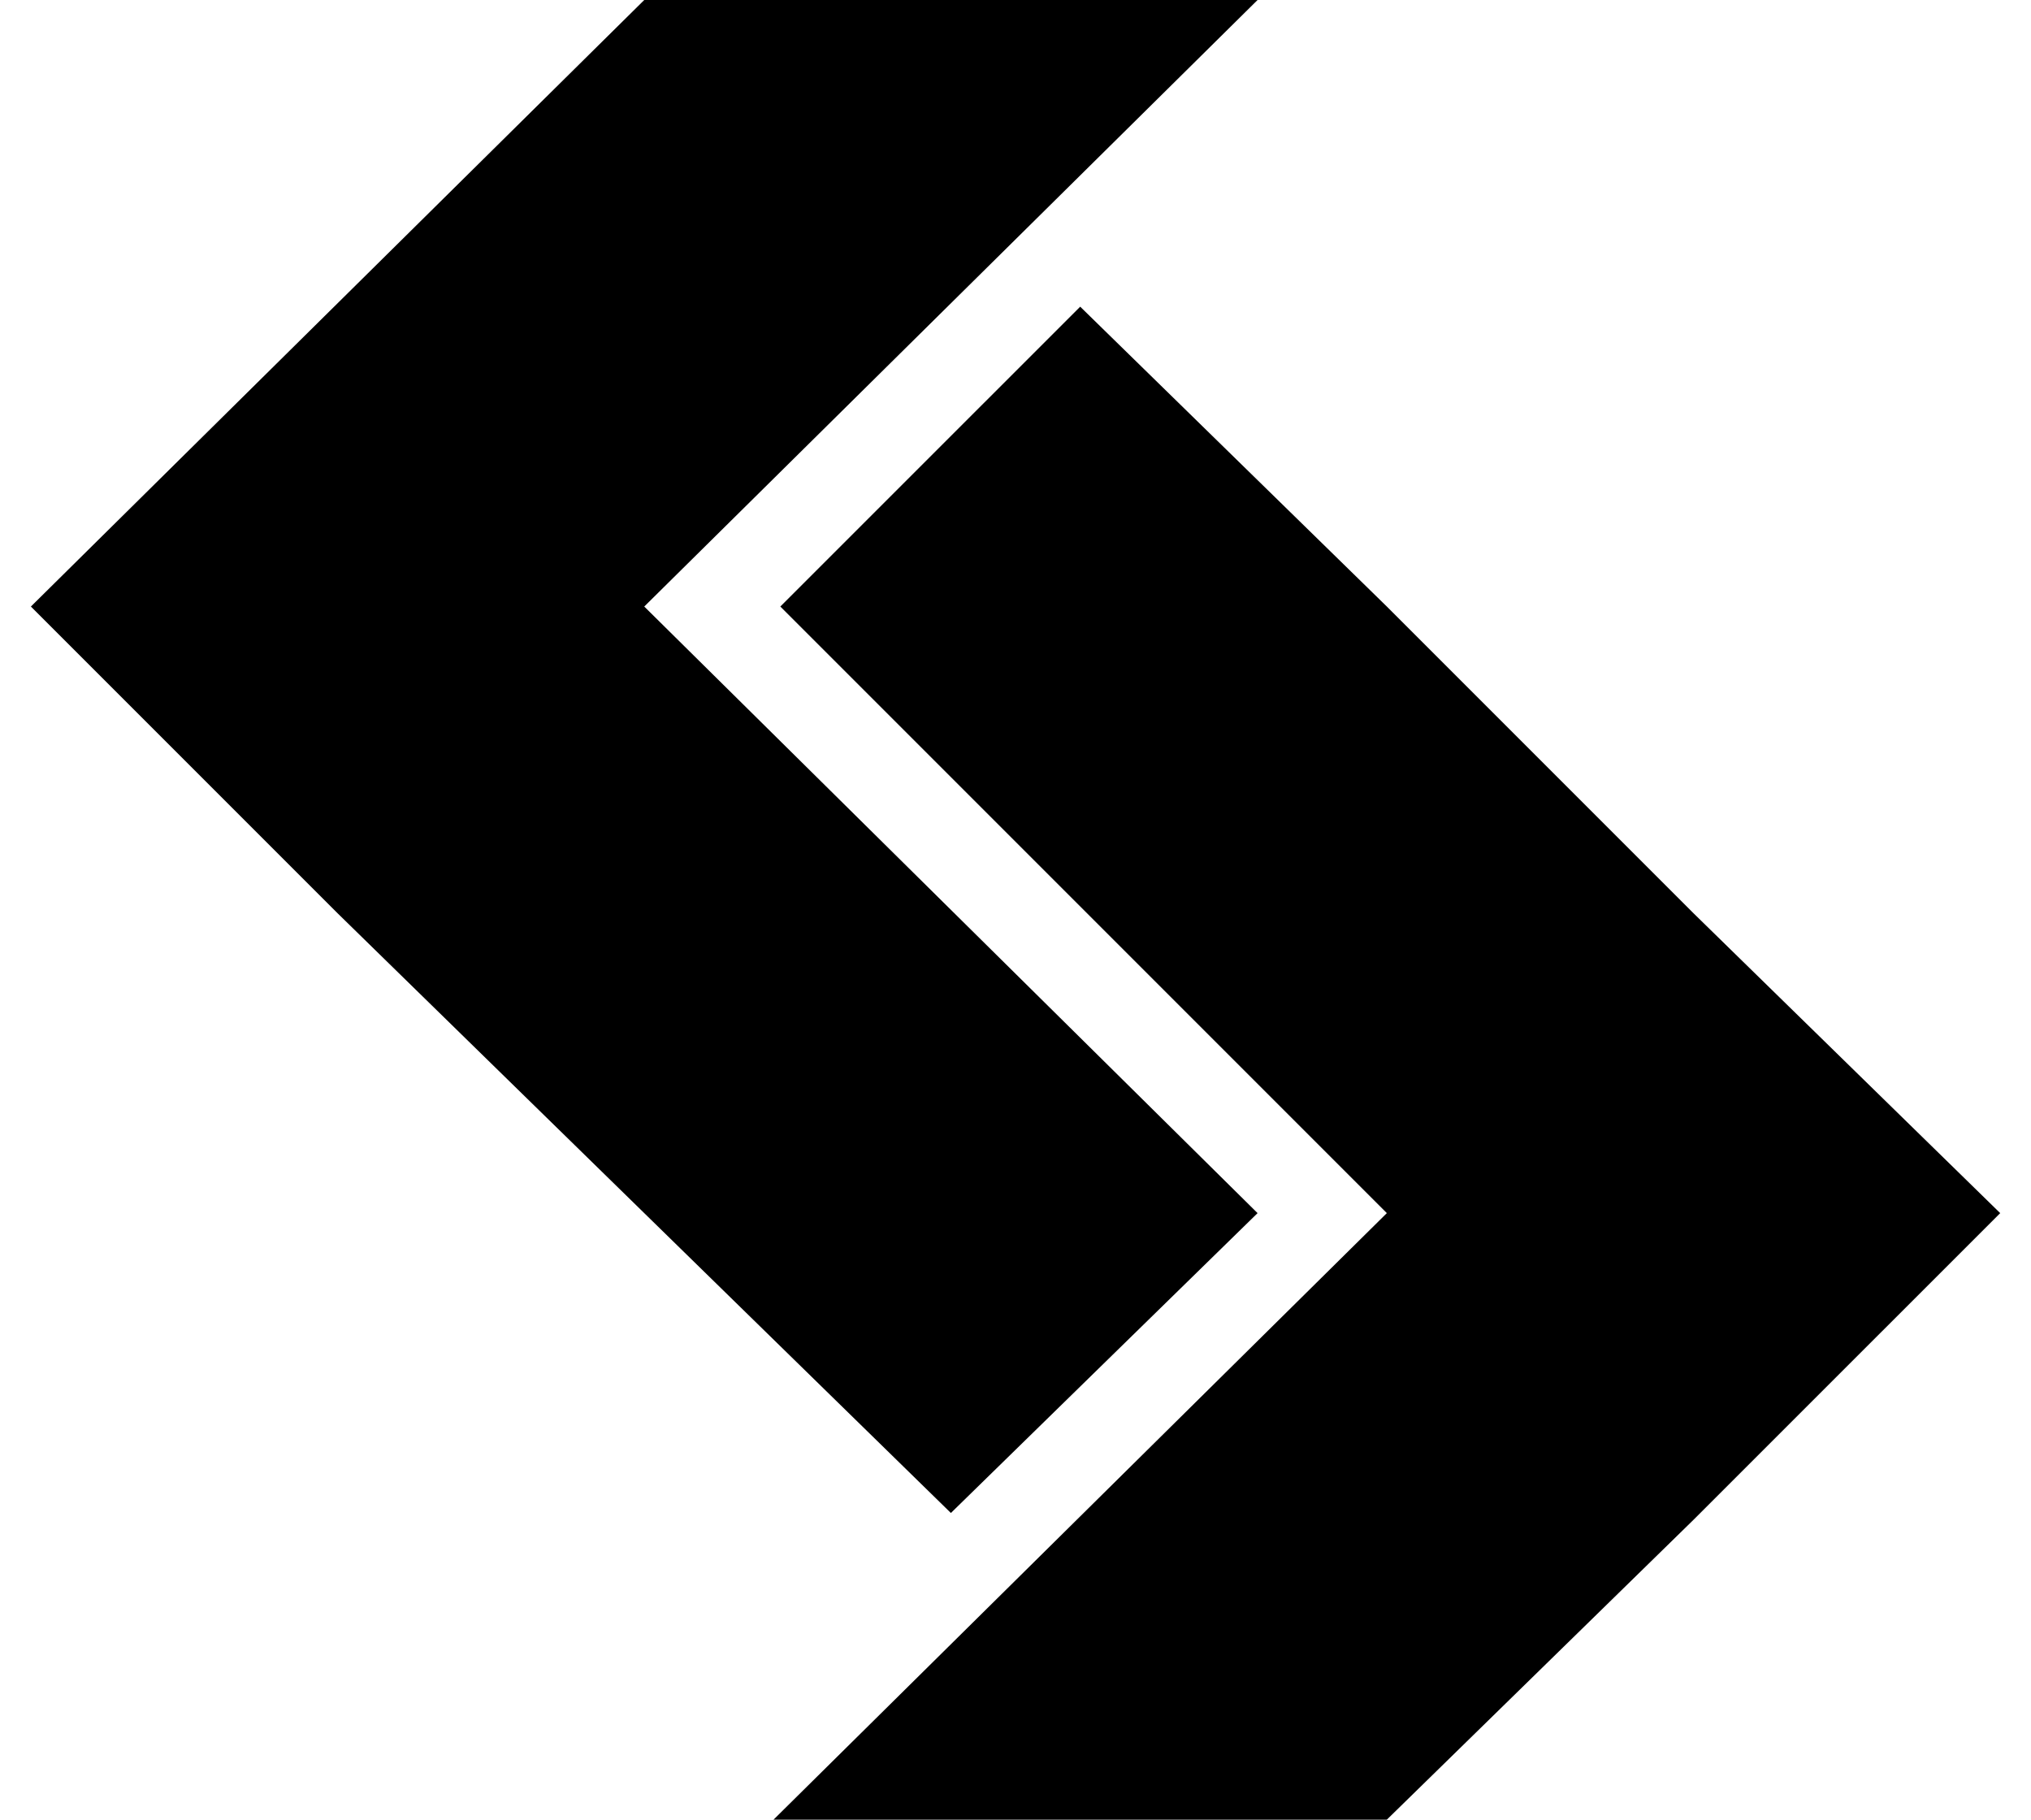 <svg xmlns="http://www.w3.org/2000/svg" fill="none" viewBox="0 0 48 43" height="43" width="48">
<path fill="black" d="M29.721 28.667L15.226 14.333L29.721 0H15.226L0.73 14.333L7.978 21.581L15.226 28.667L22.473 35.753L29.721 28.667Z"></path>
<path fill="black" d="M40.024 21.581L32.776 14.333L25.529 7.247L18.442 14.333L32.776 28.667L18.281 43H32.776L40.024 35.914L47.272 28.667L40.024 21.581Z"></path>
</svg>
